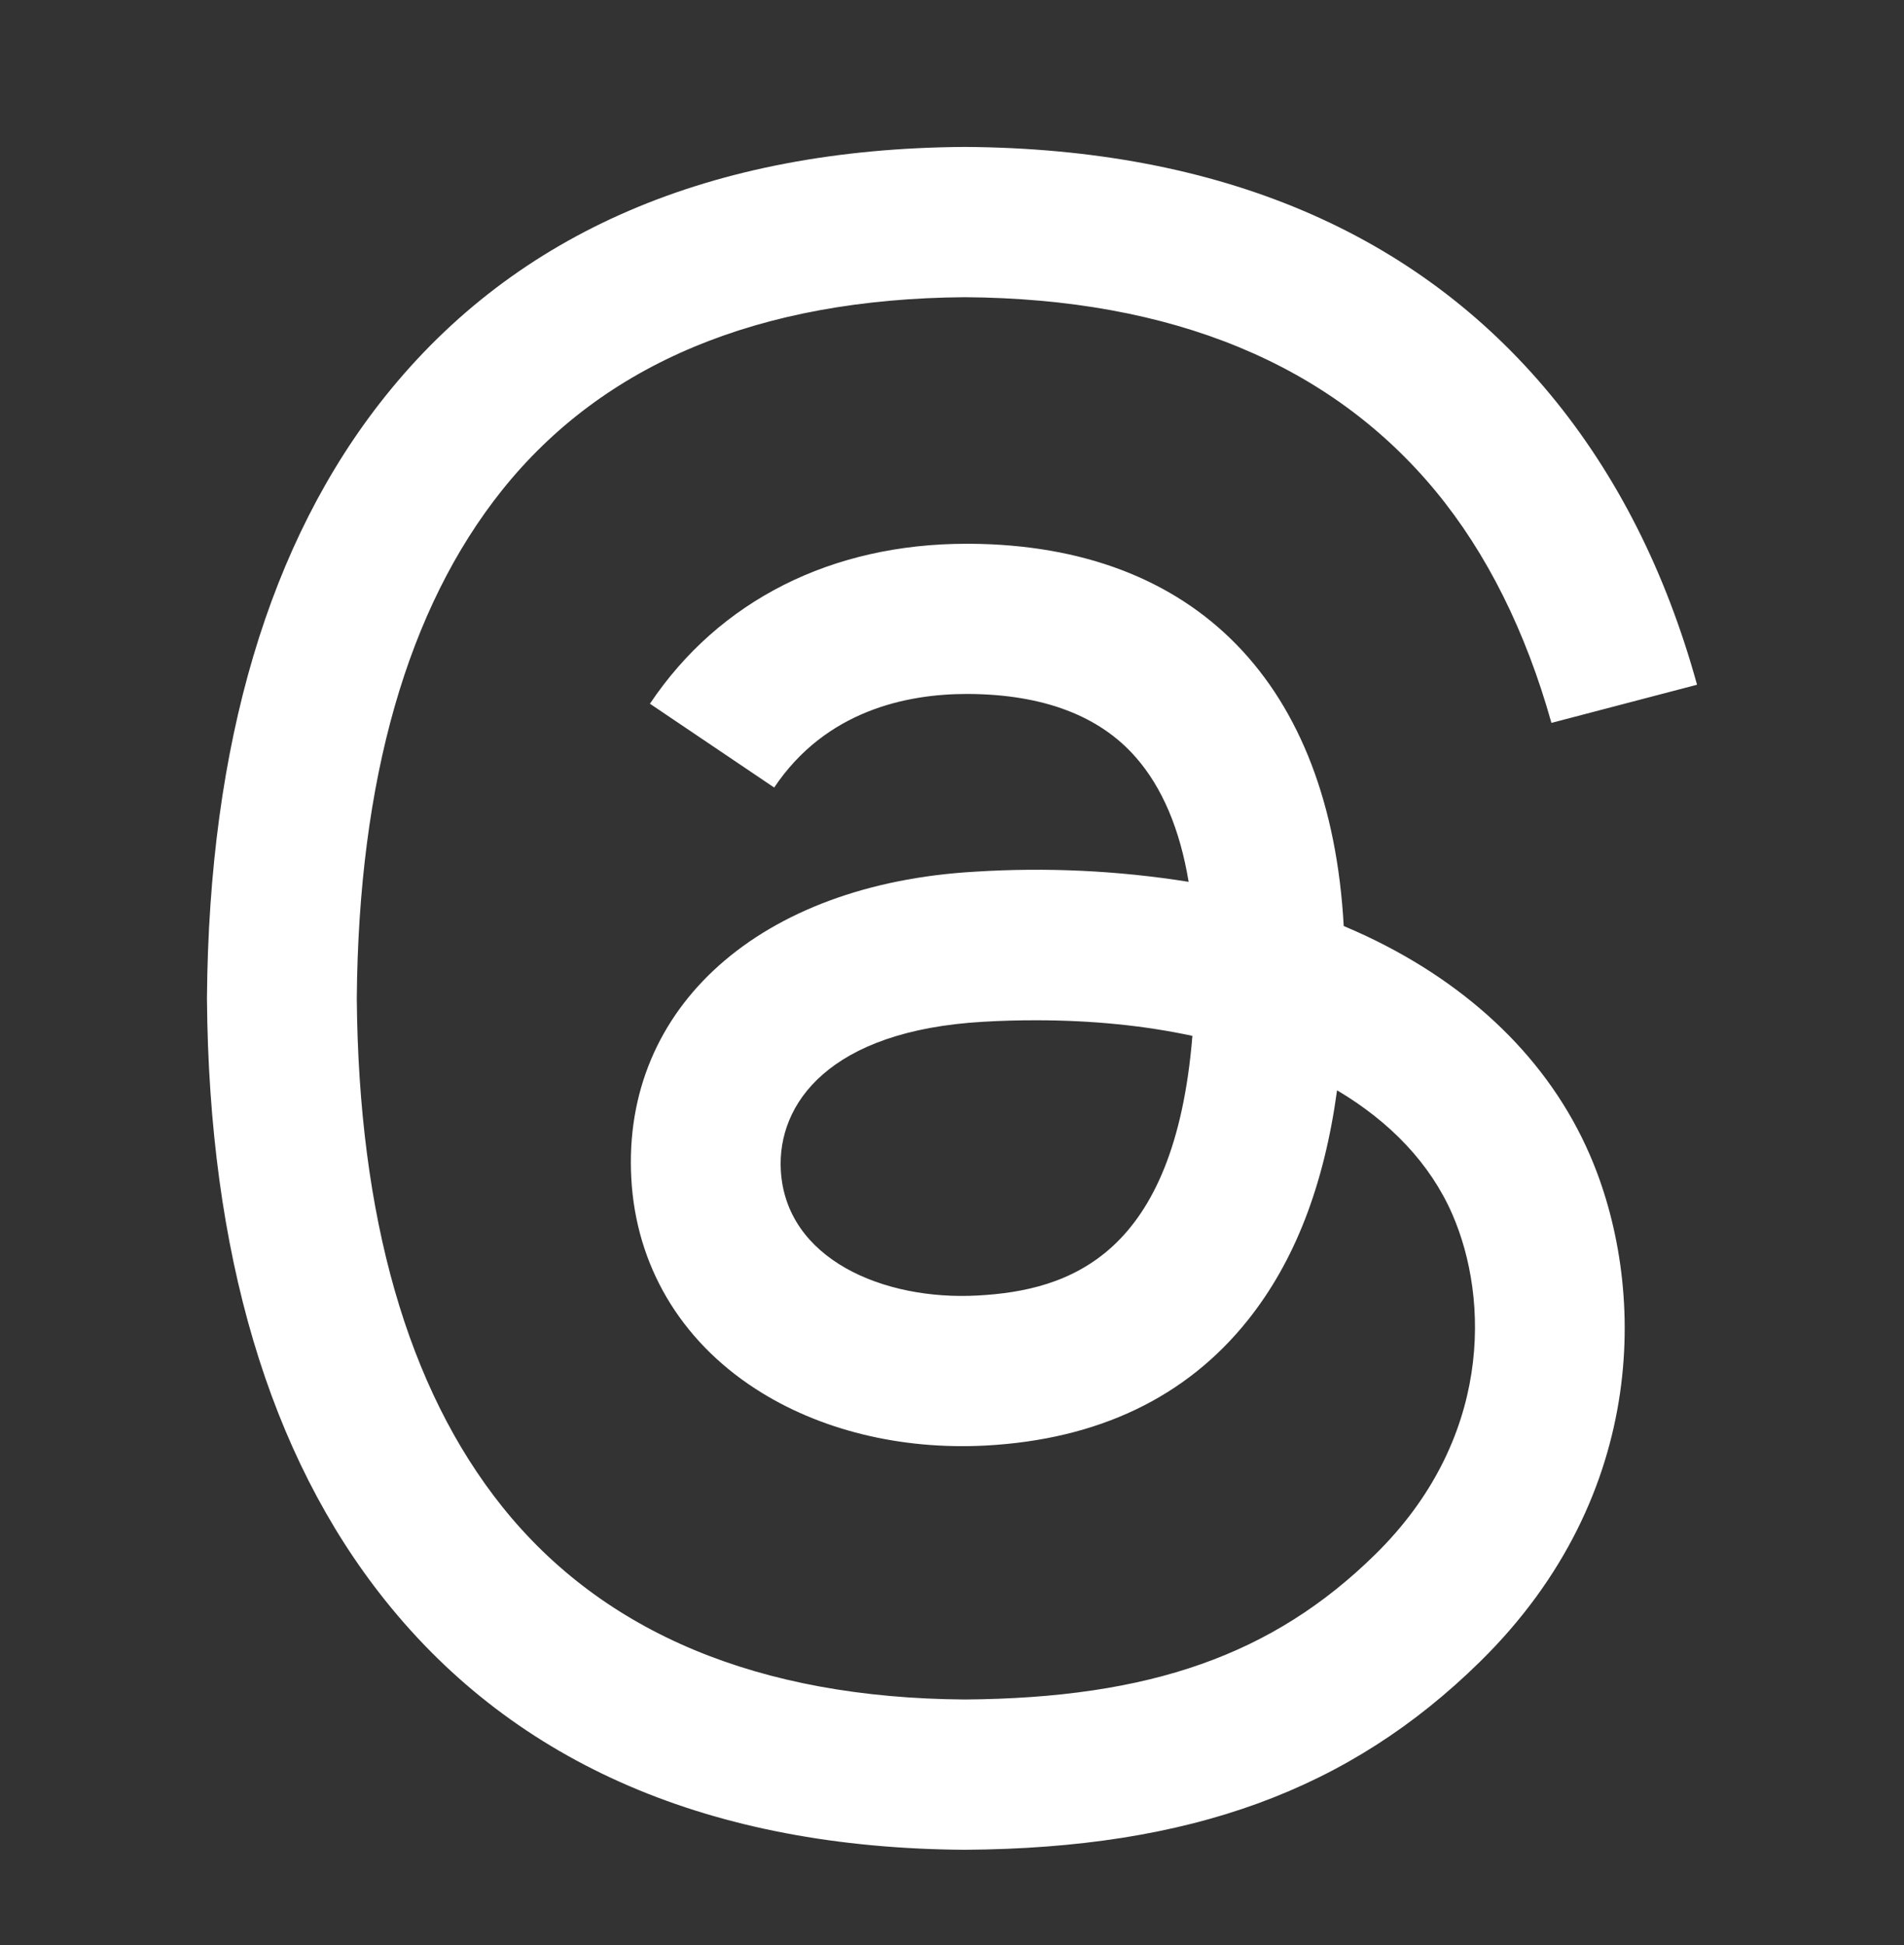 <svg width="46" height="47" viewBox="0 0 46 47" fill="none" xmlns="http://www.w3.org/2000/svg">
<rect x="0" y="0" width="46" height="47" fill="#333333" stroke="none"/>
<path d="M33.013 22.618C32.832 22.533 32.648 22.452 32.464 22.374C32.141 16.522 28.89 13.172 23.429 13.138H23.356C20.088 13.138 17.374 14.509 15.702 17.003L18.704 19.028C19.952 17.165 21.912 16.767 23.357 16.767H23.406C25.204 16.779 26.562 17.293 27.439 18.296C28.079 19.025 28.506 20.034 28.717 21.306C27.012 21.034 25.28 20.952 23.556 21.061C18.366 21.356 15.027 24.332 15.252 28.469C15.365 30.567 16.429 32.372 18.245 33.551C19.78 34.549 21.759 35.036 23.816 34.926C26.531 34.779 28.659 33.761 30.145 31.899C31.275 30.485 31.988 28.652 32.303 26.343C33.597 27.111 34.556 28.121 35.086 29.334C35.987 31.4 36.04 34.793 33.224 37.558C30.757 39.982 27.791 41.029 23.31 41.062C18.34 41.028 14.579 39.459 12.134 36.404C9.845 33.541 8.663 29.41 8.62 24.121C8.663 18.833 9.845 14.7 12.134 11.838C14.579 8.784 18.338 7.217 23.31 7.181C28.316 7.215 32.141 8.792 34.68 11.861C35.925 13.367 36.863 15.26 37.482 17.466L41 16.544C40.25 13.827 39.07 11.487 37.466 9.545C34.211 5.607 29.451 3.591 23.323 3.55H23.298C17.177 3.591 12.474 5.616 9.313 9.567C6.499 13.081 5.049 17.976 5 24.108V24.135C5.049 30.269 6.499 35.16 9.312 38.675C12.473 42.627 17.178 44.651 23.298 44.693H23.323C28.762 44.655 32.596 43.254 35.754 40.151C39.888 36.092 39.764 31.004 38.4 27.881C37.424 25.64 35.56 23.821 33.013 22.618ZM23.621 31.301C21.345 31.427 18.983 30.423 18.864 28.273C18.777 26.679 20.019 24.898 23.76 24.687C24.189 24.661 24.609 24.651 25.023 24.651C26.382 24.651 27.652 24.779 28.808 25.028C28.377 30.322 25.849 31.181 23.621 31.301Z" fill="white"/>
</svg>
